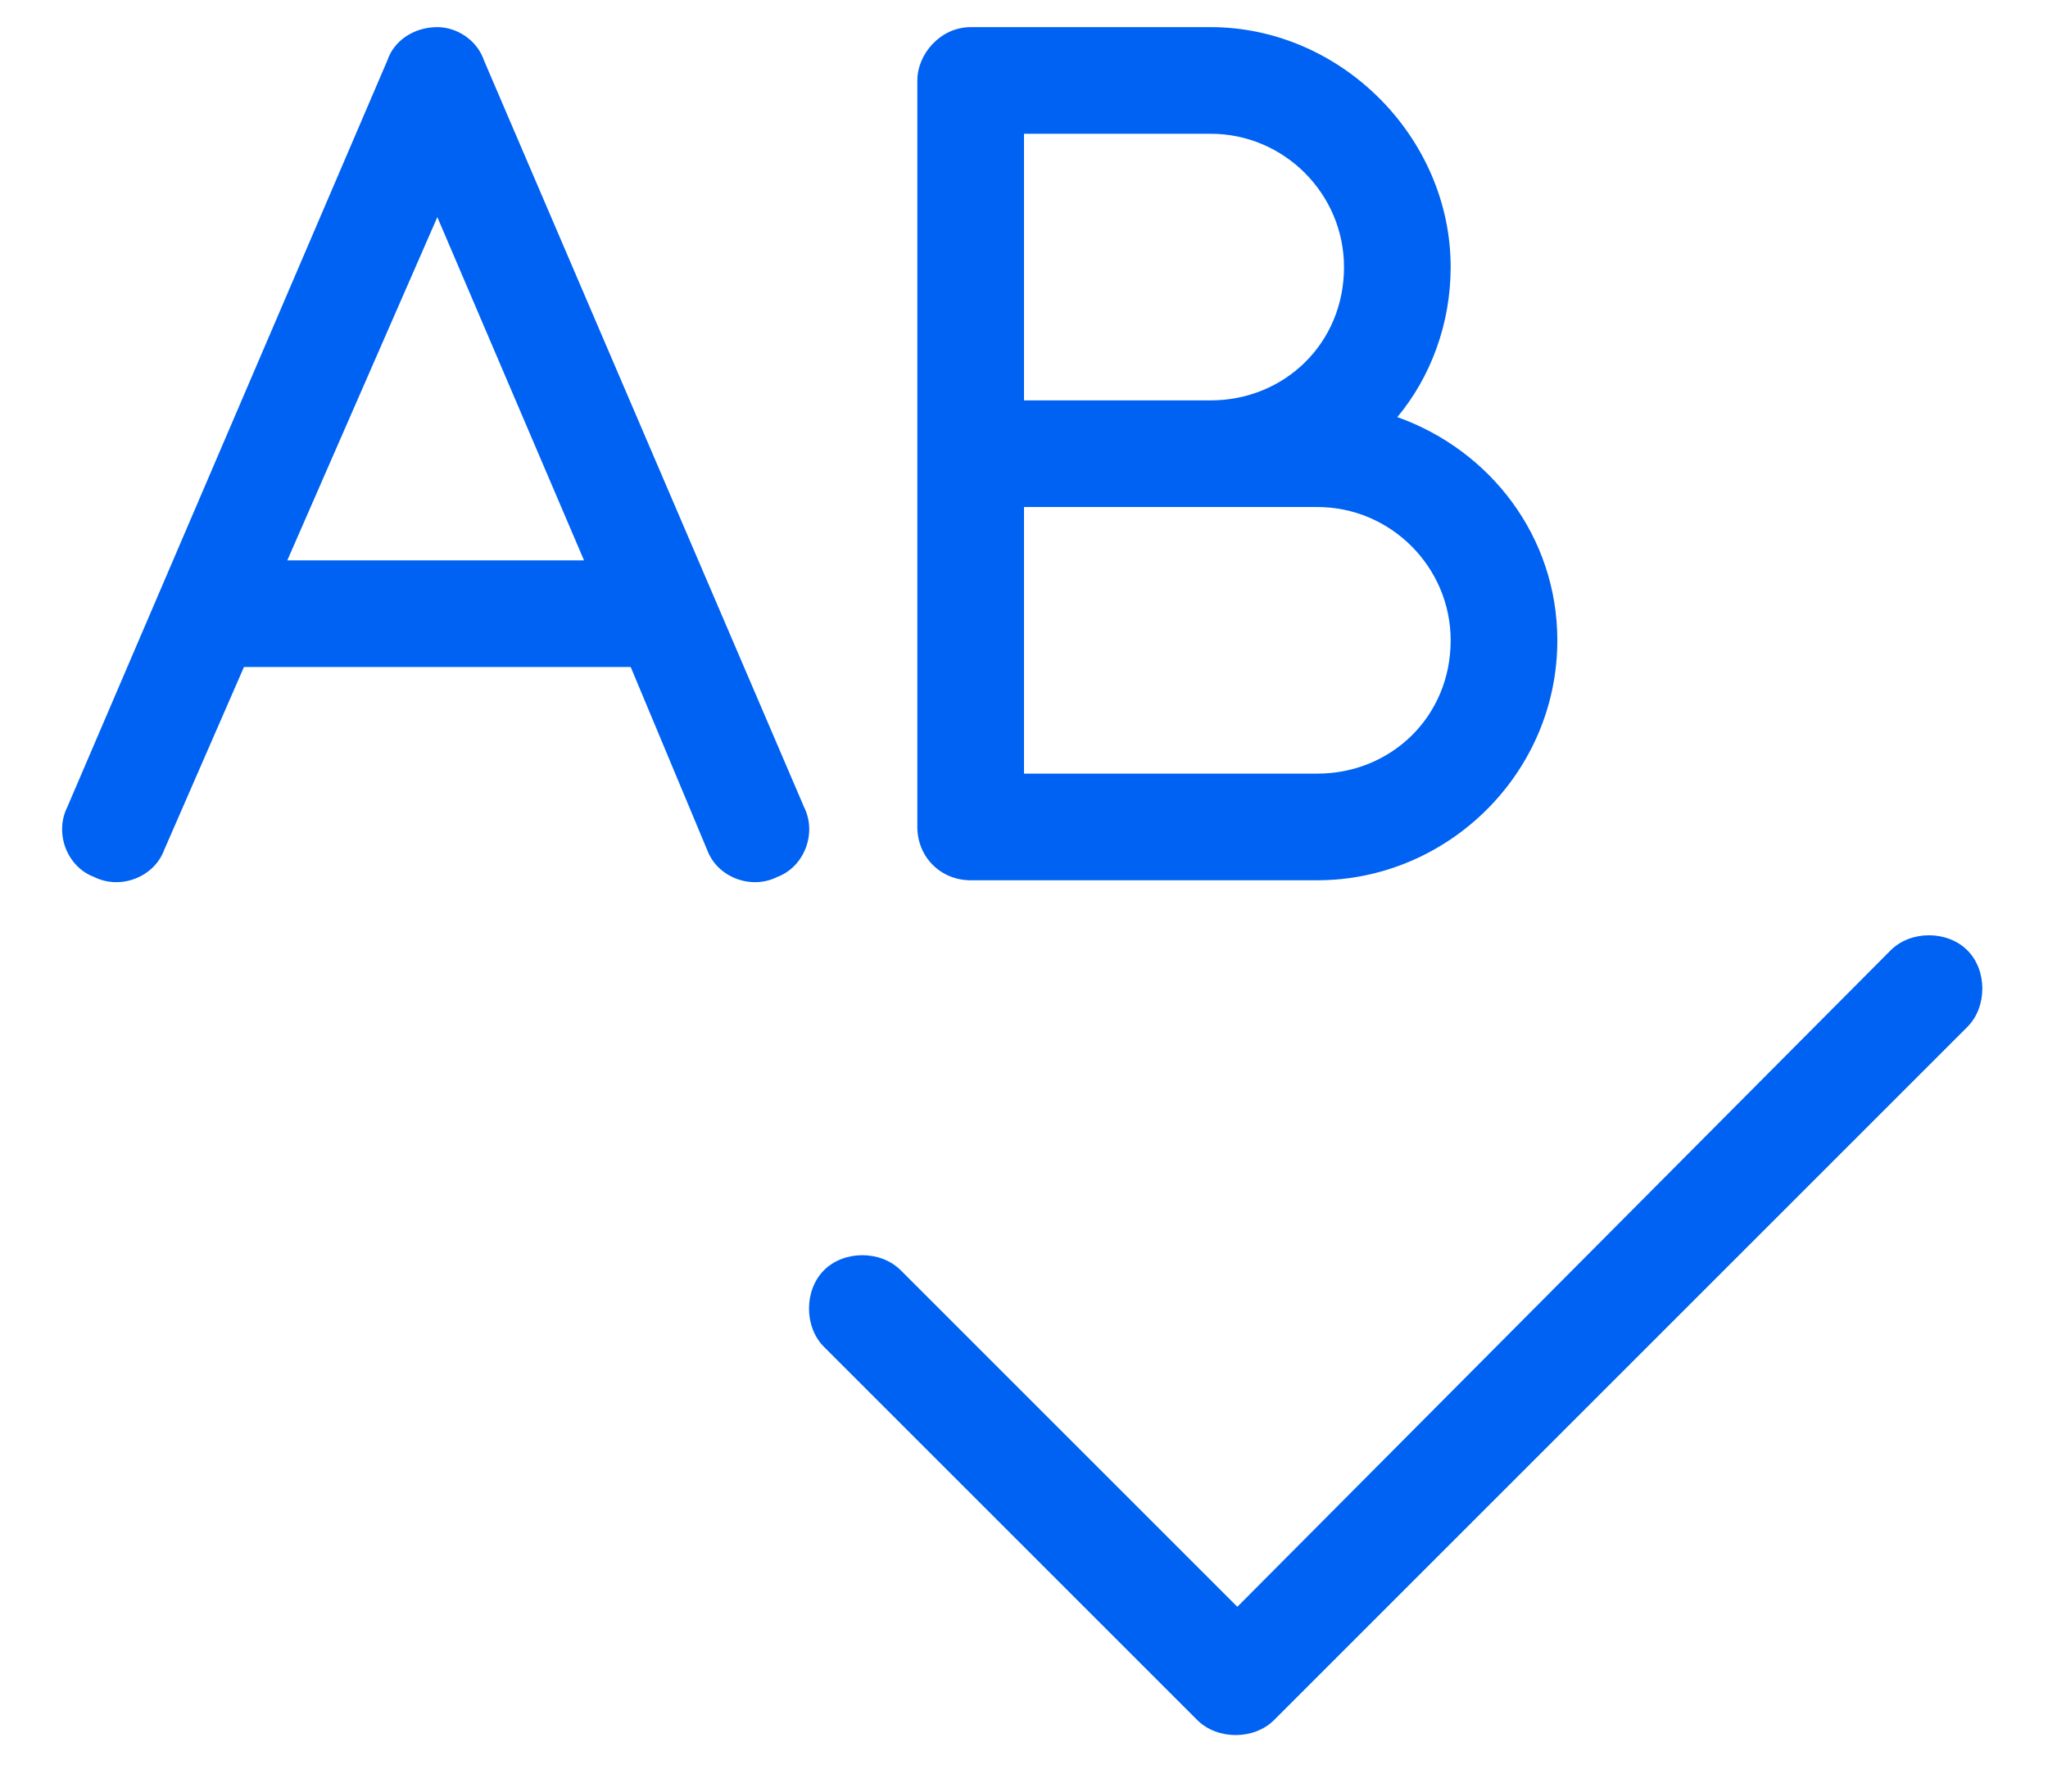 <svg width="24" height="21" viewBox="0 0 24 21" fill="none" xmlns="http://www.w3.org/2000/svg">
<path d="M5.672 0.709L9.422 9.459C9.578 9.771 9.422 10.162 9.109 10.279C8.797 10.435 8.406 10.279 8.289 9.967L7.391 7.818H2.859L1.922 9.967C1.805 10.279 1.414 10.435 1.102 10.279C0.789 10.162 0.633 9.771 0.789 9.459L4.539 0.709C4.617 0.475 4.852 0.318 5.125 0.318C5.359 0.318 5.594 0.475 5.672 0.709ZM6.844 6.568L5.125 2.545L3.367 6.568H6.844ZM10.75 0.943C10.75 0.631 11.023 0.318 11.375 0.318H14.188C15.711 0.318 17 1.607 17 3.131C17 3.795 16.766 4.42 16.375 4.889C17.469 5.279 18.25 6.295 18.25 7.506C18.25 9.068 16.961 10.318 15.438 10.318H11.375C11.023 10.318 10.75 10.045 10.75 9.693V5.318V0.943ZM14.188 4.693C15.047 4.693 15.75 4.029 15.75 3.131C15.75 2.271 15.047 1.568 14.188 1.568H12V4.693H14.188ZM12 5.943V9.068H15.438C16.297 9.068 17 8.404 17 7.506C17 6.646 16.297 5.943 15.438 5.943H14.188H12ZM23.055 12.037L14.93 20.162C14.695 20.396 14.266 20.396 14.031 20.162L9.656 15.787C9.422 15.553 9.422 15.123 9.656 14.889C9.891 14.654 10.32 14.654 10.555 14.889L14.5 18.834L22.156 11.139C22.391 10.904 22.82 10.904 23.055 11.139C23.289 11.373 23.289 11.803 23.055 12.037Z"  fill="#0062F2"/>
</svg>
